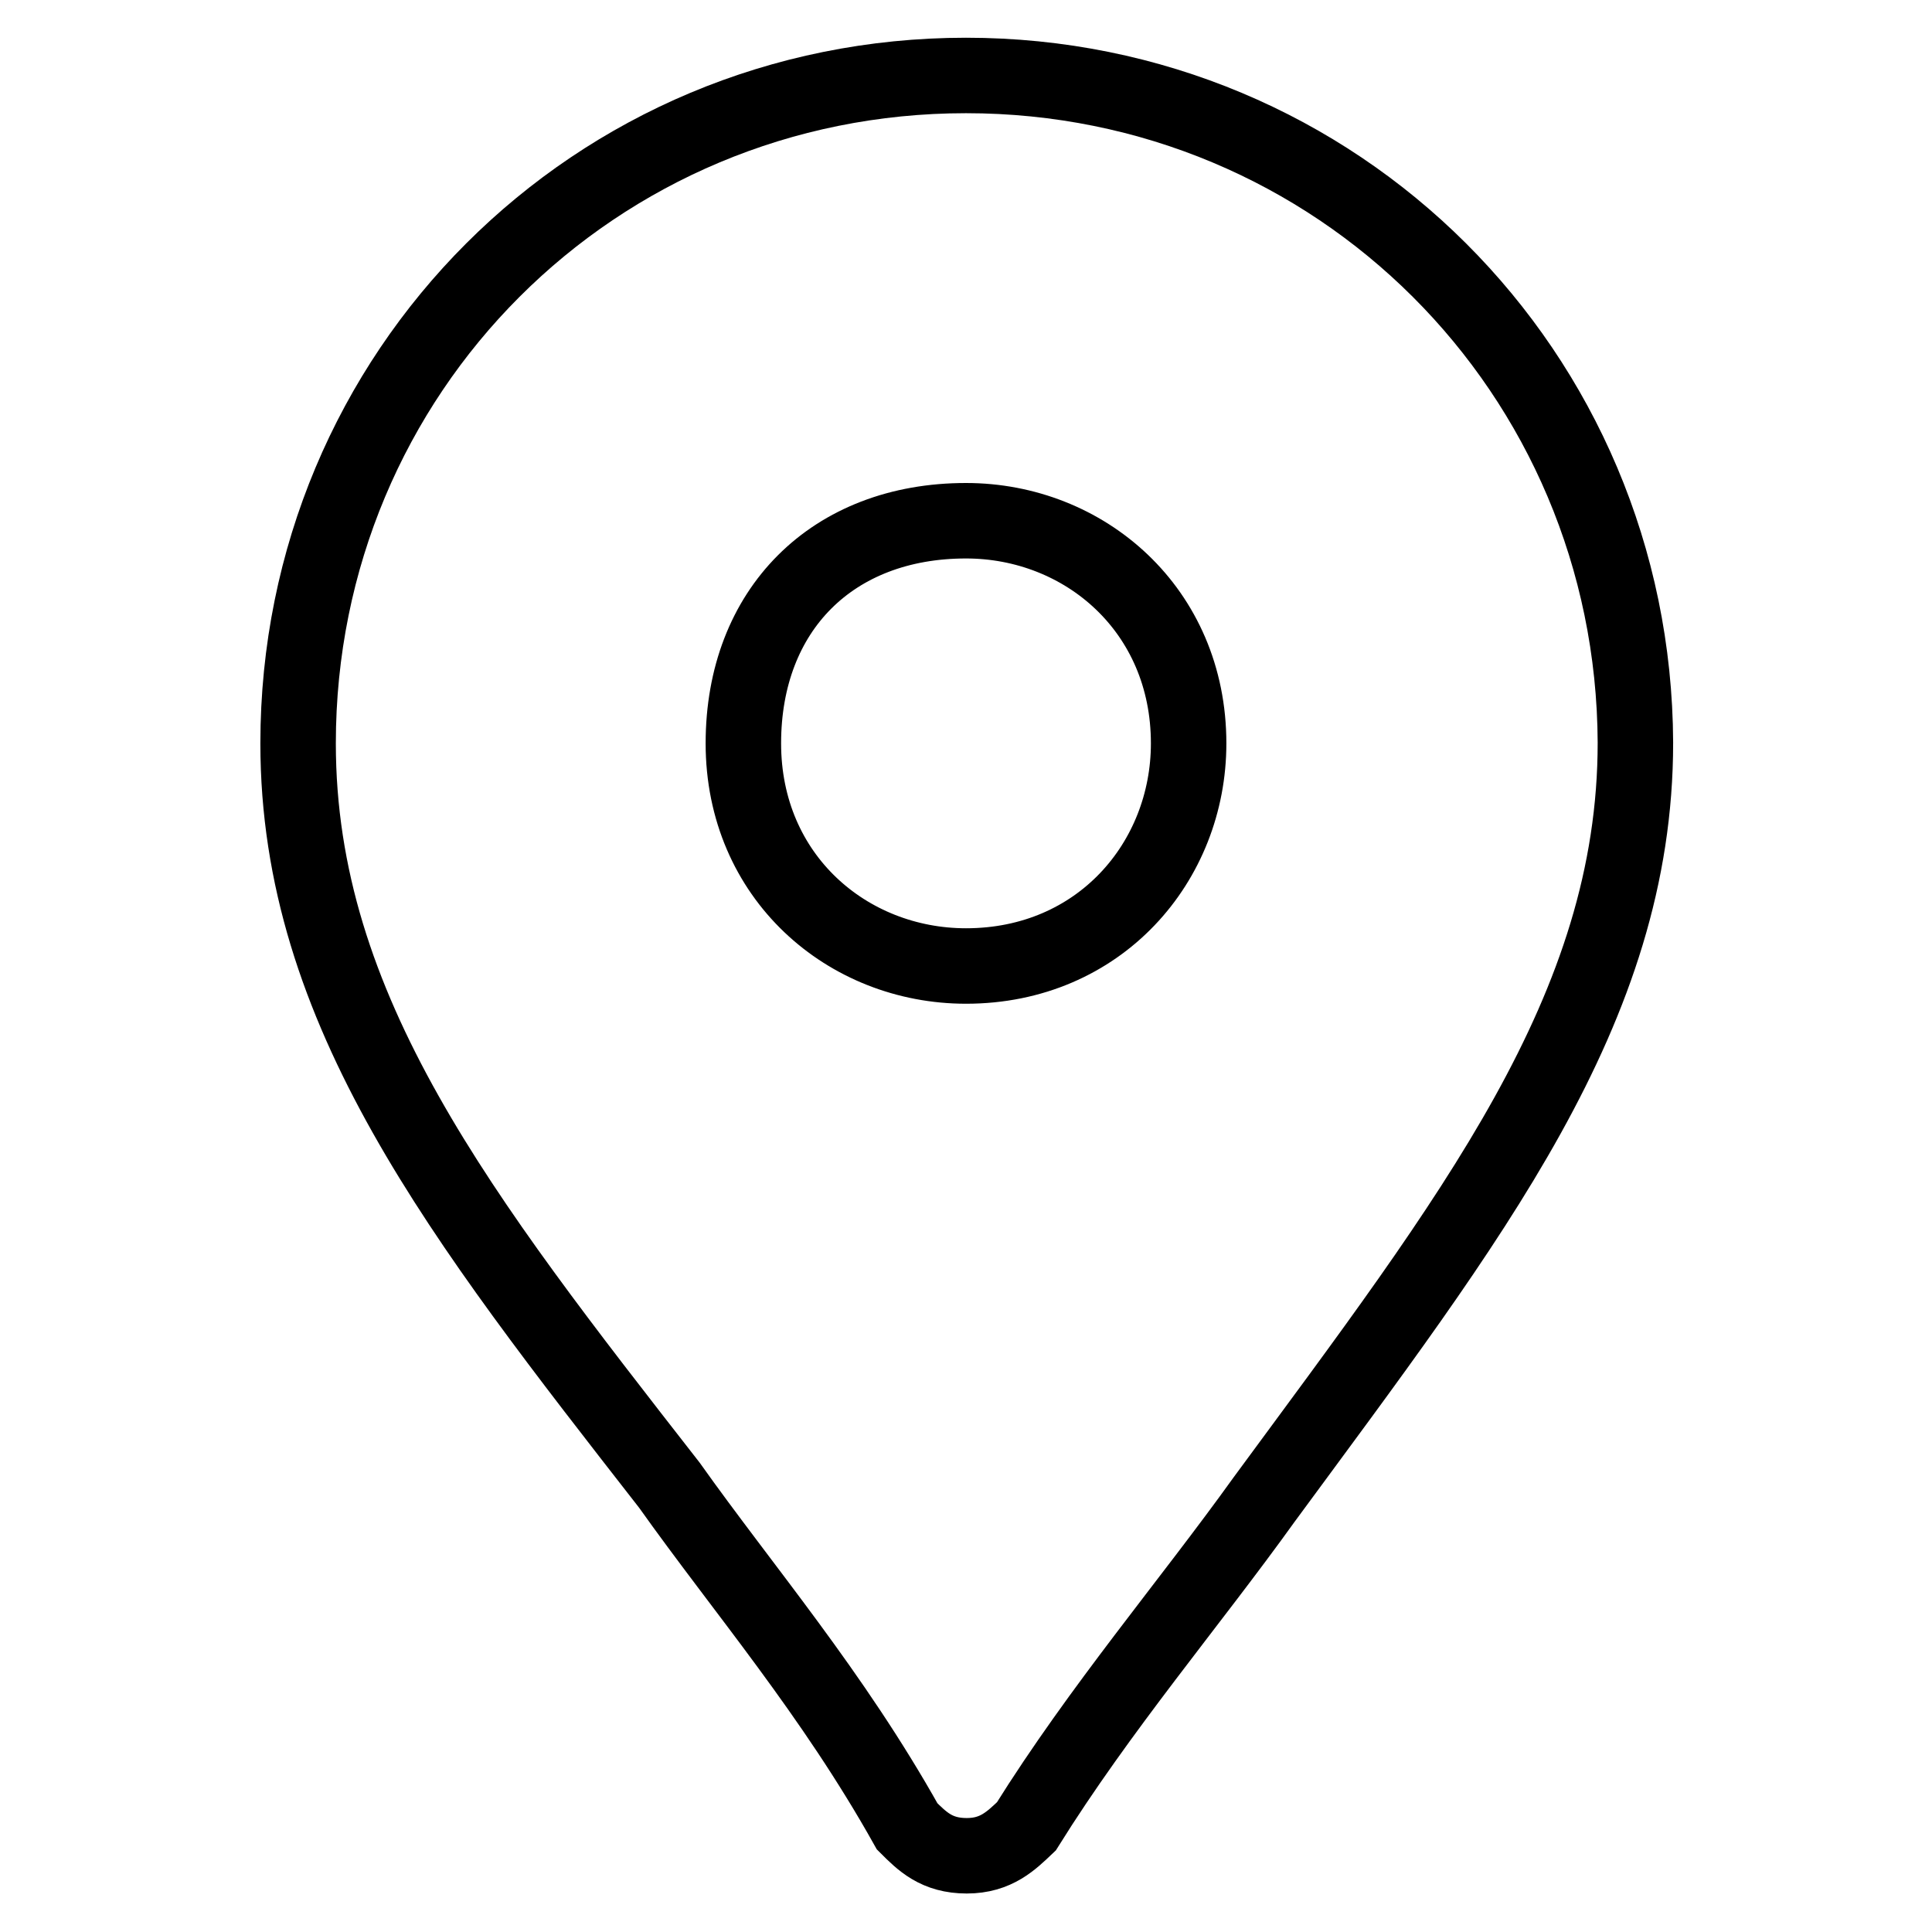 <?xml version="1.0" encoding="utf-8"?>
<!-- Svg Vector Icons : http://www.onlinewebfonts.com/icon -->
<!DOCTYPE svg PUBLIC "-//W3C//DTD SVG 1.1//EN" "http://www.w3.org/Graphics/SVG/1.1/DTD/svg11.dtd">
<svg version="1.1" xmlns="http://www.w3.org/2000/svg" xmlns:xlink="http://www.w3.org/1999/xlink" x="0px" y="0px" viewBox="0 0 256 256" enable-background="new 0 0 256 256" xml:space="preserve">
<g> <path stroke-width="10" fill-opacity="0" stroke="#000000"  d="M128,10c-49.2,0-88.5,39.3-88.5,88.5c0,35.4,21.6,62.9,49.2,98.3c9.8,13.8,21.6,27.5,31.5,45.2 c2,2,3.9,3.9,7.9,3.9l0,0c3.9,0,5.9-2,7.9-3.9c9.8-15.7,21.6-29.5,31.5-43.3c27.5-37.4,49.2-64.9,49.2-100.3 C216.5,49.3,177.2,10,128,10z M128,128c-15.7,0-29.5-11.8-29.5-29.5C98.5,80.8,110.3,69,128,69c15.7,0,29.5,11.8,29.5,29.5 C157.5,114.2,145.7,128,128,128z"/></g>
</svg>
